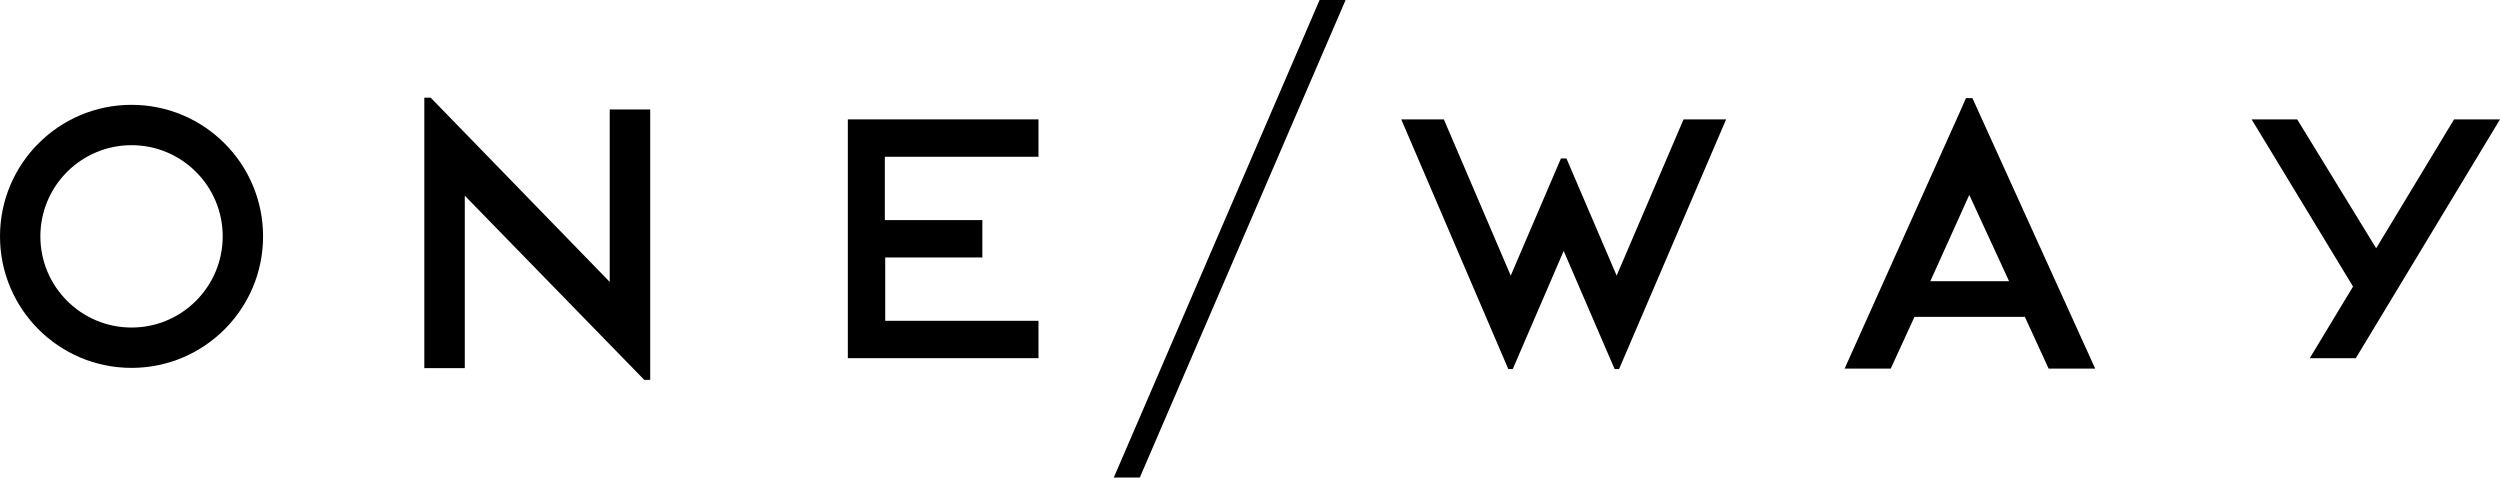 <?xml version="1.0" encoding="utf-8"?>
<!-- Generator: Adobe Illustrator 26.5.0, SVG Export Plug-In . SVG Version: 6.00 Build 0)  -->
<svg version="1.1" id="Ebene_1" xmlns="http://www.w3.org/2000/svg" xmlns:xlink="http://www.w3.org/1999/xlink" x="0px" y="0px"
	 viewBox="0 0 150 28.653" style="enable-background:new 0 0 150 28.653;" xml:space="preserve">
<polygon points="62.309,19.248 53.113,19.248 53.113,15.448 58.941,15.448 58.941,13.206 53.09,13.206 53.09,9.406 
	62.309,9.406 62.309,7.163 50.87,7.163 50.87,21.49 62.309,21.49 "/>
<g>
	<path d="M7.892,19.652c-3.021,0-5.47-2.449-5.47-5.47c0-3.022,2.449-5.471,5.47-5.471s5.47,2.449,5.47,5.471
		C13.362,17.203,10.913,19.652,7.892,19.652 M7.892,6.29C3.534,6.29,0,9.823,0,14.182
		c0,4.359,3.534,7.891,7.892,7.891s7.892-3.533,7.892-7.891C15.784,9.823,12.251,6.29,7.892,6.29"/>
</g>
<path d="M115.819,16.873l2.338-5.178l2.388,5.178H115.819z M117.958,5.887l-0.31,0.707l-6.971,15.521h2.768l1.424-3.104
	h6.622l1.426,3.104h2.794l-7.365-16.227H117.958z"/>
<polygon points="147.243,7.164 142.57,14.896 137.833,7.164 135.098,7.164 141.182,17.192 141.195,17.172 
	138.585,21.491 141.348,21.491 150,7.164 "/>
<polygon points="93.821,15.055 96.876,22.143 97.145,22.143 103.567,7.164 101.012,7.164 96.999,16.536 93.986,9.506 
	93.657,9.506 90.644,16.536 86.632,7.164 84.075,7.164 90.498,22.143 90.766,22.143 "/>
<polygon points="39.012,22.794 39.012,22.087 39.012,6.567 36.583,6.567 36.583,16.914 25.84,5.86 25.459,5.86 
	25.459,6.567 25.459,22.087 27.887,22.087 27.887,11.741 38.657,22.794 "/>
<polygon points="66.828,28.653 68.388,28.653 80.736,0 79.176,0 "/>
</svg>